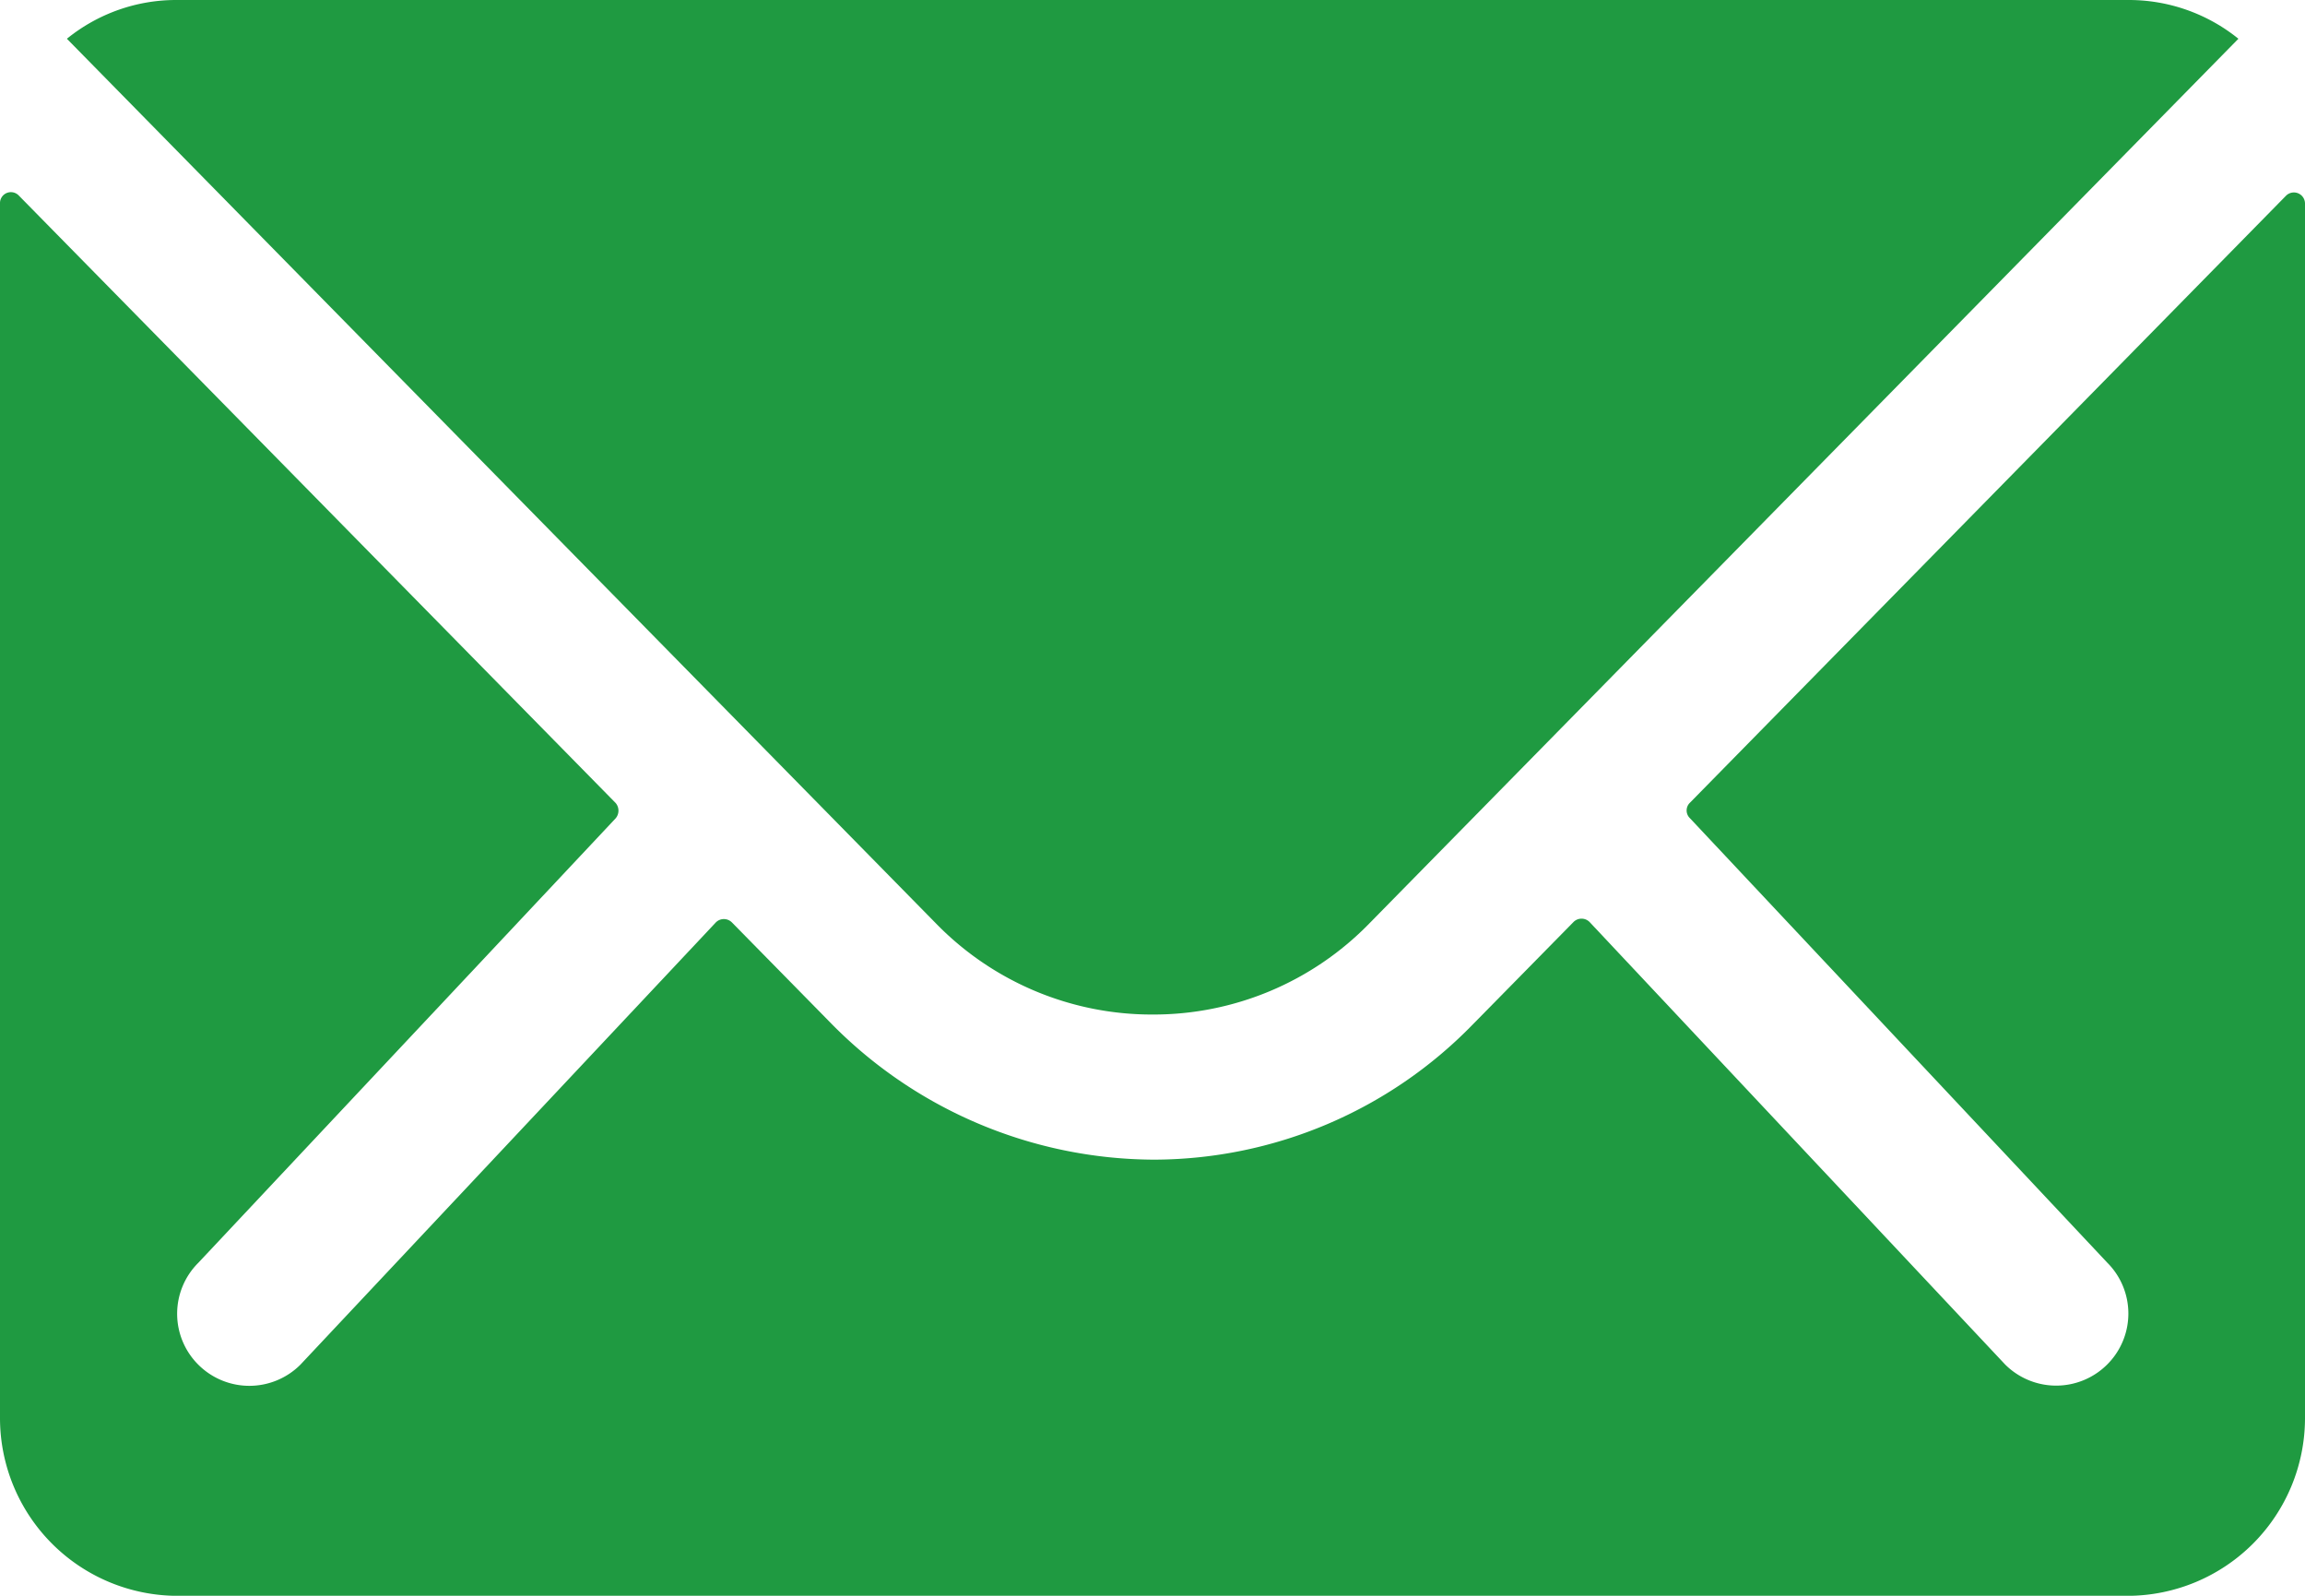 <svg xmlns="http://www.w3.org/2000/svg" width="22.602" height="15.647" viewBox="0 0 22.602 15.647">
  <g id="Icon_ionic-ios-mail" data-name="Icon ionic-ios-mail" transform="translate(-3.375 -7.875)">
    <path id="Tracé_15" data-name="Tracé 15" d="M25.792,10.347,19.946,16.3a.105.105,0,0,0,0,.152l4.091,4.357a.705.705,0,0,1,0,1,.708.708,0,0,1-1,0L18.962,17.47a.111.111,0,0,0-.158,0l-.994,1.011A4.374,4.374,0,0,1,14.692,19.8a4.462,4.462,0,0,1-3.184-1.353l-.956-.973a.111.111,0,0,0-.158,0L6.32,21.811a.708.708,0,0,1-1,0,.705.705,0,0,1,0-1l4.091-4.357a.116.116,0,0,0,0-.152L3.56,10.347a.107.107,0,0,0-.185.076V22.338a1.744,1.744,0,0,0,1.739,1.739H24.238a1.744,1.744,0,0,0,1.739-1.739V10.423A.109.109,0,0,0,25.792,10.347Z" transform="translate(0 -0.554)" fill="#1f9a41"/>
    <path id="Tracé_16" data-name="Tracé 16" d="M14.869,17.823a2.954,2.954,0,0,0,2.124-.891l8.524-8.677a1.708,1.708,0,0,0-1.076-.38H5.3a1.7,1.7,0,0,0-1.076.38l8.524,8.677A2.954,2.954,0,0,0,14.869,17.823Z" transform="translate(-0.193)" fill="#1f9a41"/>
  </g>
</svg>
